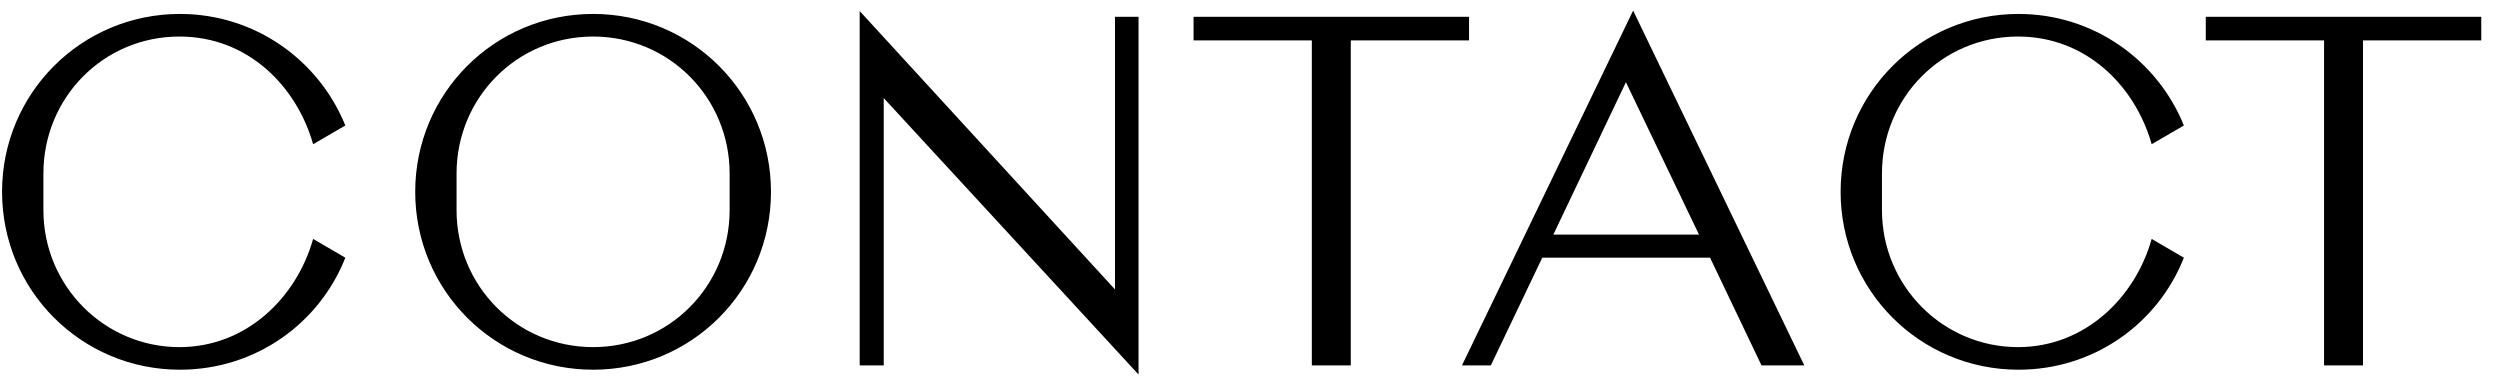 <svg width="130" height="20" viewBox="0 0 130 20" fill="none" xmlns="http://www.w3.org/2000/svg">
<path d="M9.357 19.225C4.232 19.225 0.107 15.1 0.107 9.975C0.107 4.85 4.232 0.725 9.357 0.725C13.257 0.725 16.582 3.125 17.957 6.525L16.282 7.5C15.432 4.5 12.907 1.9 9.332 1.9C5.382 1.9 2.257 5.075 2.257 9.025V10.925C2.257 14.875 5.432 18.05 9.332 18.05C12.832 18.05 15.432 15.45 16.282 12.425L17.957 13.4C16.607 16.825 13.282 19.225 9.357 19.225ZM30.841 19.225C25.716 19.225 21.591 15.1 21.591 9.975C21.591 4.85 25.716 0.725 30.841 0.725C35.966 0.725 40.091 4.85 40.091 9.975C40.091 15.1 35.966 19.225 30.841 19.225ZM30.841 18.05C34.791 18.05 37.941 14.875 37.941 10.925V9.025C37.941 5.075 34.791 1.9 30.841 1.9C26.891 1.9 23.741 5.075 23.741 9.025V10.925C23.741 14.875 26.891 18.05 30.841 18.05ZM59.204 19.475L45.954 5.1V19H44.704V0.575L57.979 15.05V0.875H59.204V19.475ZM76.39 0.875V2.1H70.24V19H68.215V2.1H62.065V0.875H76.39ZM91.598 19L88.923 13.4H80.198L77.523 19H76.023L84.923 0.55L93.823 19H91.598ZM80.773 12.2H88.348L84.548 4.275L80.773 12.2ZM104.962 19.225C99.837 19.225 95.712 15.1 95.712 9.975C95.712 4.85 99.837 0.725 104.962 0.725C108.862 0.725 112.187 3.125 113.562 6.525L111.887 7.5C111.037 4.5 108.512 1.9 104.937 1.9C100.987 1.9 97.862 5.075 97.862 9.025V10.925C97.862 14.875 101.037 18.05 104.937 18.05C108.437 18.05 111.037 15.45 111.887 12.425L113.562 13.4C112.212 16.825 108.887 19.225 104.962 19.225ZM129.026 0.875V2.1H122.876V19H120.851V2.1H114.701V0.875H129.026Z" fill="black"/>
</svg>

